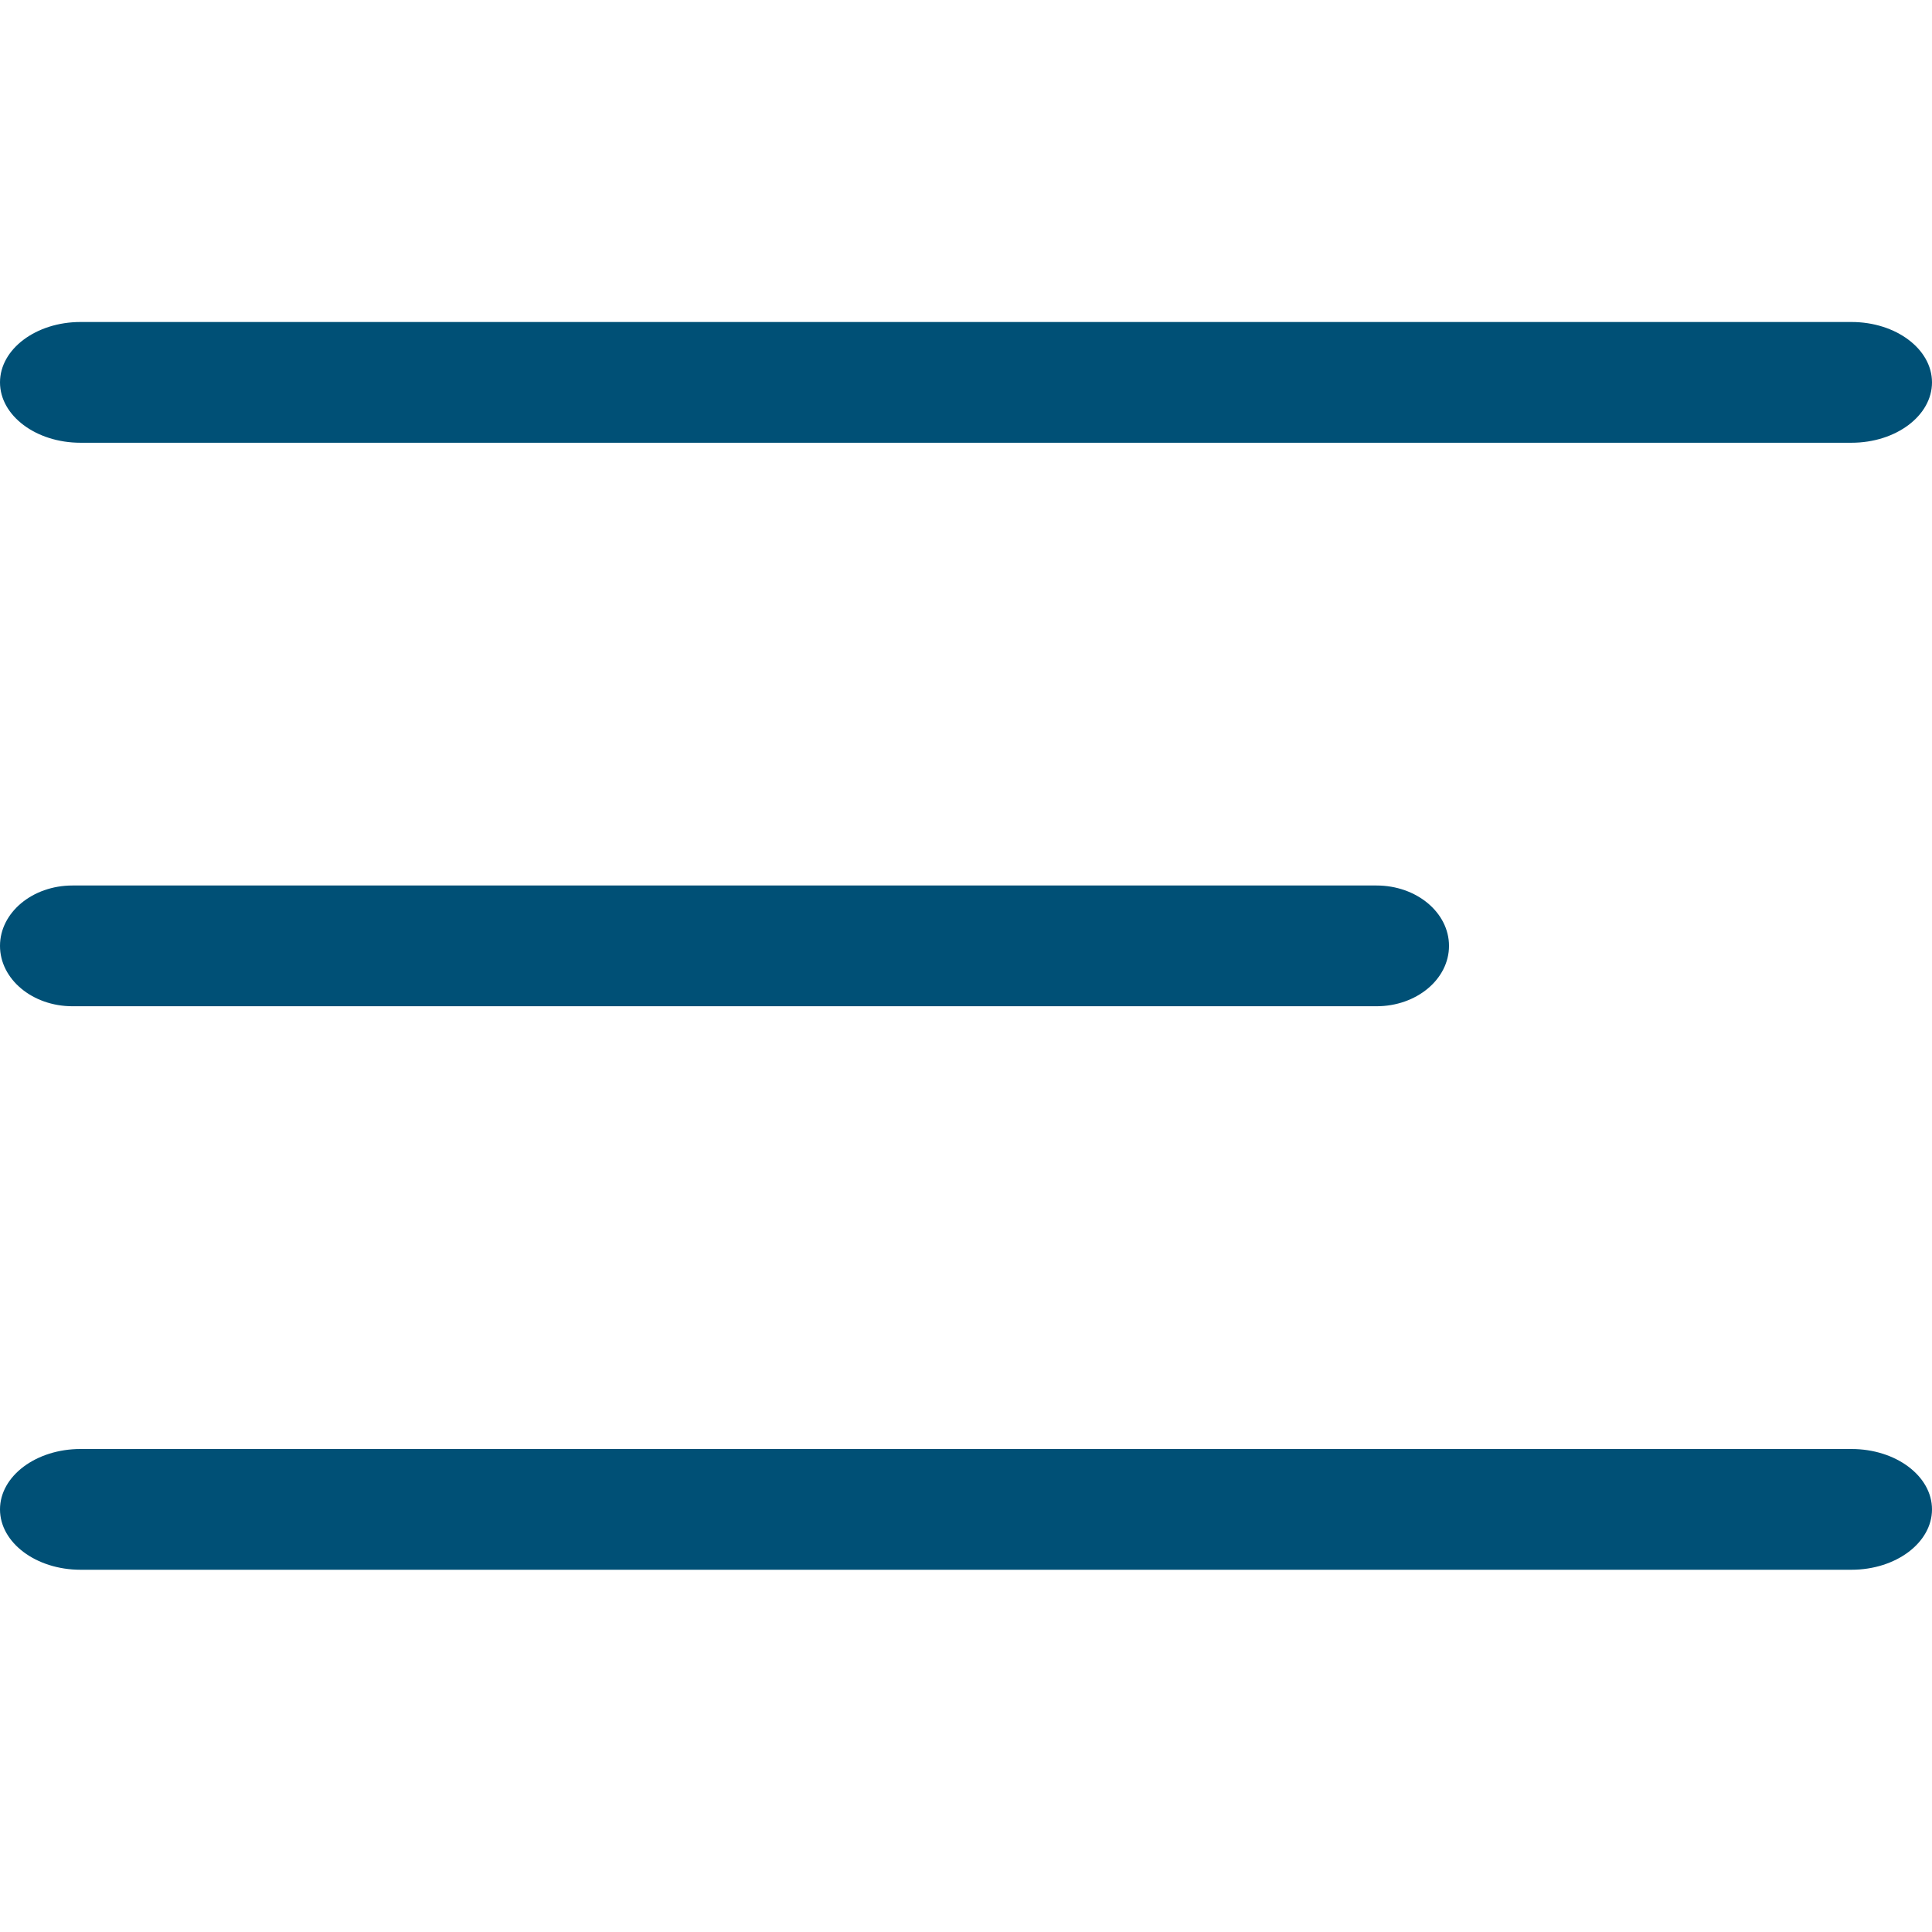 <?xml version="1.0" encoding="UTF-8"?> <svg xmlns="http://www.w3.org/2000/svg" width="24" height="24" viewBox="0 0 24 24" fill="none"><path d="M23 4H1C0.448 4 0 4.336 0 4.75C0 5.164 0.448 5.5 1 5.5H23C23.552 5.5 24 5.164 24 4.75C24 4.336 23.552 4 23 4Z" fill="#005076"></path><path d="M17.1 11H0.9C0.403 11 0 11.336 0 11.75C0 12.164 0.403 12.5 0.9 12.5H17.1C17.597 12.5 18 12.164 18 11.75C18 11.336 17.597 11 17.1 11Z" fill="#005076"></path><path d="M23 18H1C0.448 18 0 18.336 0 18.75C0 19.164 0.448 19.5 1 19.5H23C23.552 19.5 24 19.164 24 18.75C24 18.336 23.552 18 23 18Z" fill="#005076"></path></svg> 